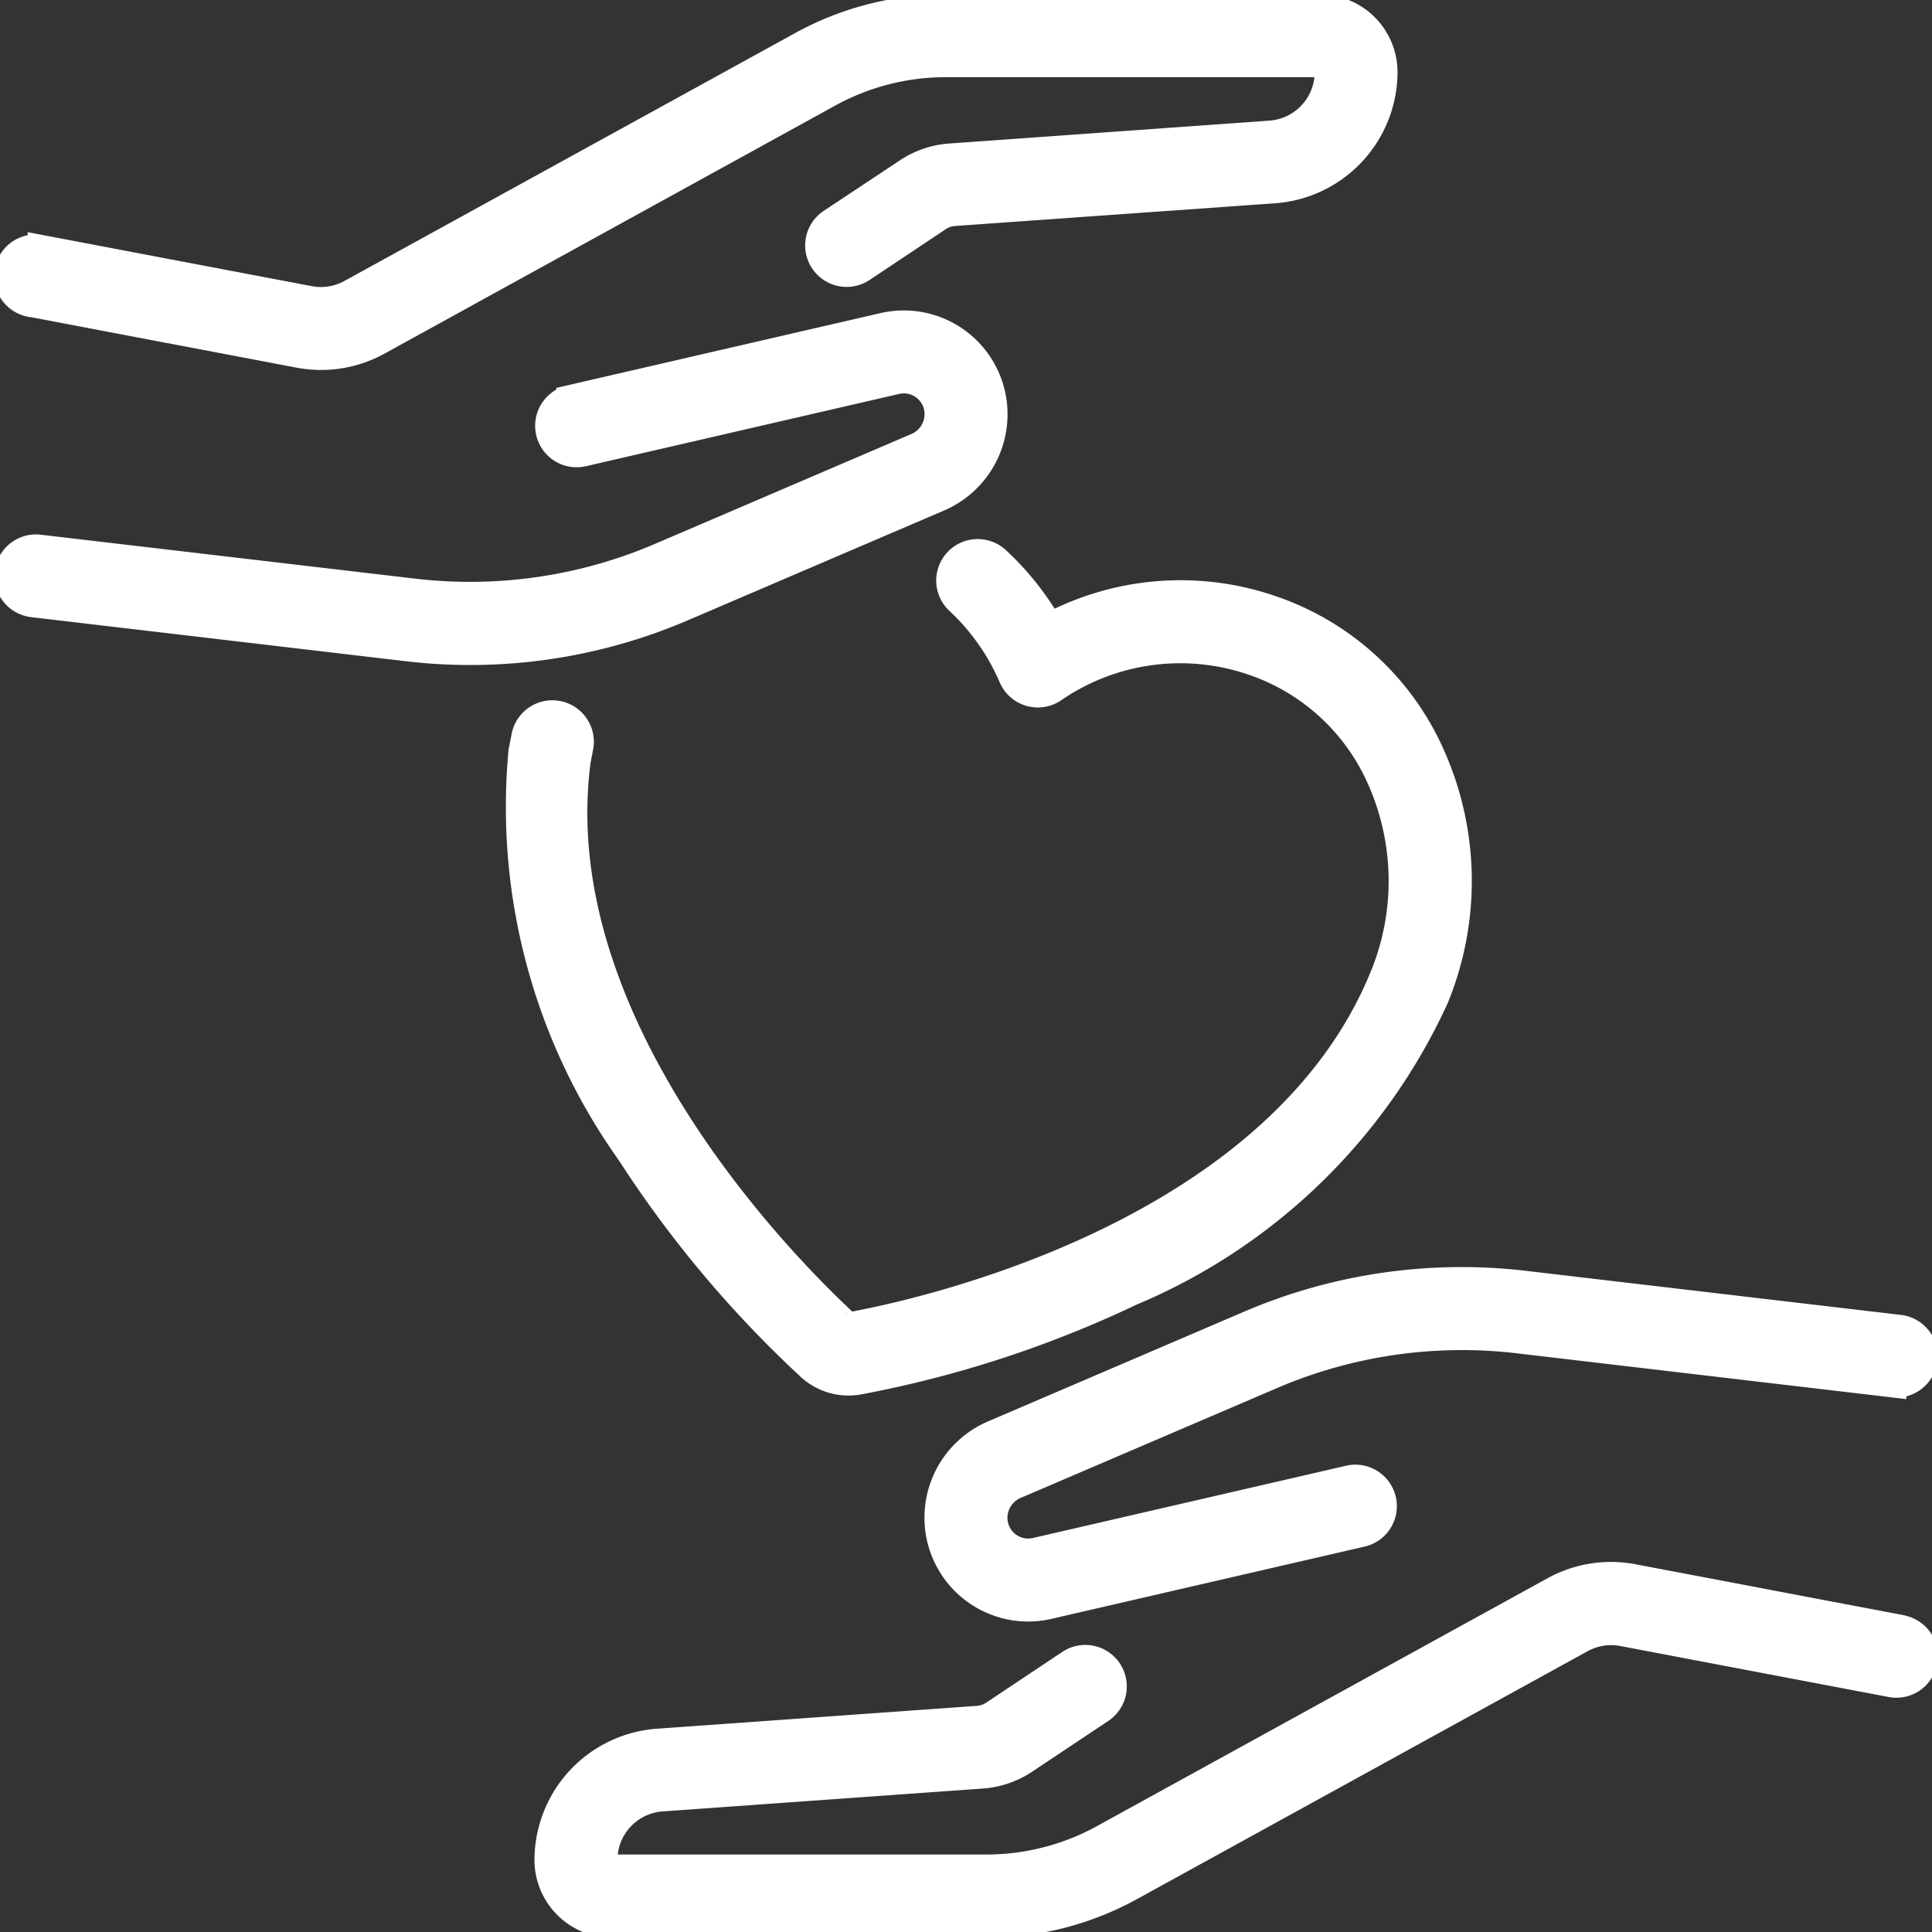 <svg xmlns="http://www.w3.org/2000/svg" xmlns:xlink="http://www.w3.org/1999/xlink" width="36" height="36" viewBox="0 0 36 36"><rect x="0" y="0" width="36" height="36" fill="#333333" stroke="none"/><defs><clipPath id="clip-path"><rect id="Ret&#xE2;ngulo_189" data-name="Ret&#xE2;ngulo 189" width="36" height="36" transform="translate(-0.246 -0.246)" fill="#fff" stroke="#fff" stroke-width="0.5"></rect></clipPath></defs><g id="Grupo_1326" data-name="Grupo 1326" transform="translate(-0.051 -0.053)"><g id="Grupo_1325" data-name="Grupo 1325" transform="translate(0.297 0.299)" clip-path="url(#clip-path)"><path id="Caminho_7321" data-name="Caminho 7321" d="M.425,5.509l5,.95a2.2,2.2,0,0,0,1.471-.234L15.3,1.6a4.52,4.52,0,0,1,2.173-.558h6.978A.152.152,0,0,1,24.6,1.2a1.158,1.158,0,0,1-1.072,1.151l-5.974.427a1.644,1.644,0,0,0-.793.271L15.327,4a.523.523,0,0,0,.58.87l1.431-.954a.6.6,0,0,1,.288-.1L23.6,3.392A2.208,2.208,0,0,0,25.644,1.2a1.2,1.2,0,0,0-1.2-1.2H17.469a5.569,5.569,0,0,0-2.677.688L6.39,5.309a1.157,1.157,0,0,1-.772.123l-5-.95a.523.523,0,1,0-.2,1.028Z" transform="translate(-0.099 -0.1)" fill="#fff" stroke="#fff" stroke-width="0.5"></path><path id="Caminho_7322" data-name="Caminho 7322" d="M17.346,87.678a1.7,1.7,0,0,0,1.032-1.565,1.683,1.683,0,0,0-2.062-1.64l-5.846,1.349a.523.523,0,0,0,.235,1.019l5.846-1.349a.637.637,0,0,1,.781.621.655.655,0,0,1-.4.6l-4.779,2.048a8.993,8.993,0,0,1-4.587.665L.585,88.607a.523.523,0,0,0-.122,1.039l6.983.822a10.037,10.037,0,0,0,5.121-.742Z" transform="translate(-0.1 -78.641)" fill="#fff" stroke="#fff" stroke-width="0.5"></path><path id="Caminho_7323" data-name="Caminho 7323" d="M169.509,419.818l-5-.95a2.2,2.2,0,0,0-1.471.234l-8.4,4.621a4.52,4.52,0,0,1-2.173.558h-6.978a.152.152,0,0,1-.151-.151,1.158,1.158,0,0,1,1.072-1.151l5.974-.427a1.644,1.644,0,0,0,.793-.272l1.431-.954a.523.523,0,0,0-.58-.87l-1.431.954a.6.6,0,0,1-.288.1l-5.974.427a2.208,2.208,0,0,0-2.043,2.195,1.2,1.2,0,0,0,1.2,1.2h6.978a5.569,5.569,0,0,0,2.677-.688l8.4-4.621a1.156,1.156,0,0,1,.772-.123l5,.95a.523.523,0,0,0,.2-1.028Z" transform="translate(-134.327 -389.721)" fill="#fff" stroke="#fff" stroke-width="0.5"></path><path id="Caminho_7324" data-name="Caminho 7324" d="M254.31,340.808l-4.779,2.048a1.7,1.7,0,0,0-1.032,1.565,1.684,1.684,0,0,0,1.68,1.684,1.7,1.7,0,0,0,.382-.044l5.846-1.349a.523.523,0,0,0-.235-1.019l-5.846,1.349a.637.637,0,0,1-.781-.621.655.655,0,0,1,.4-.6l4.779-2.048a8.994,8.994,0,0,1,4.587-.665l6.983.821a.523.523,0,0,0,.122-1.039l-6.983-.821A10.041,10.041,0,0,0,254.31,340.808Z" transform="translate(-231.269 -316.386)" fill="#fff" stroke="#fff" stroke-width="0.5"></path><path id="Caminho_7325" data-name="Caminho 7325" d="M141.7,160.631a1.065,1.065,0,0,0,.723.283,1.08,1.08,0,0,0,.195-.018,20.7,20.7,0,0,0,5.07-1.654,10.849,10.849,0,0,0,5.667-5.482,5.739,5.739,0,0,0-.061-4.511,5.039,5.039,0,0,0-2.946-2.728,5.2,5.2,0,0,0-4.179.309,5.219,5.219,0,0,0-.989-1.241.523.523,0,0,0-.71.768,4.184,4.184,0,0,1,1,1.42.523.523,0,0,0,.775.225,4.165,4.165,0,0,1,3.754-.493,4,4,0,0,1,2.337,2.17,4.689,4.689,0,0,1,.047,3.686c-1.974,4.823-8.64,6.264-9.956,6.5a.024.024,0,0,1-.023-.008c-.958-.878-5.7-5.51-5.034-10.528l.048-.247a.523.523,0,1,0-1.027-.2l-.051.262c0,.01,0,.02-.005.031a11.1,11.1,0,0,0,2.01,7.458A20.923,20.923,0,0,0,141.7,160.631Z" transform="translate(-126.858 -135.406)" fill="#fff" stroke="#fff" stroke-width="0.5"></path></g></g></svg>